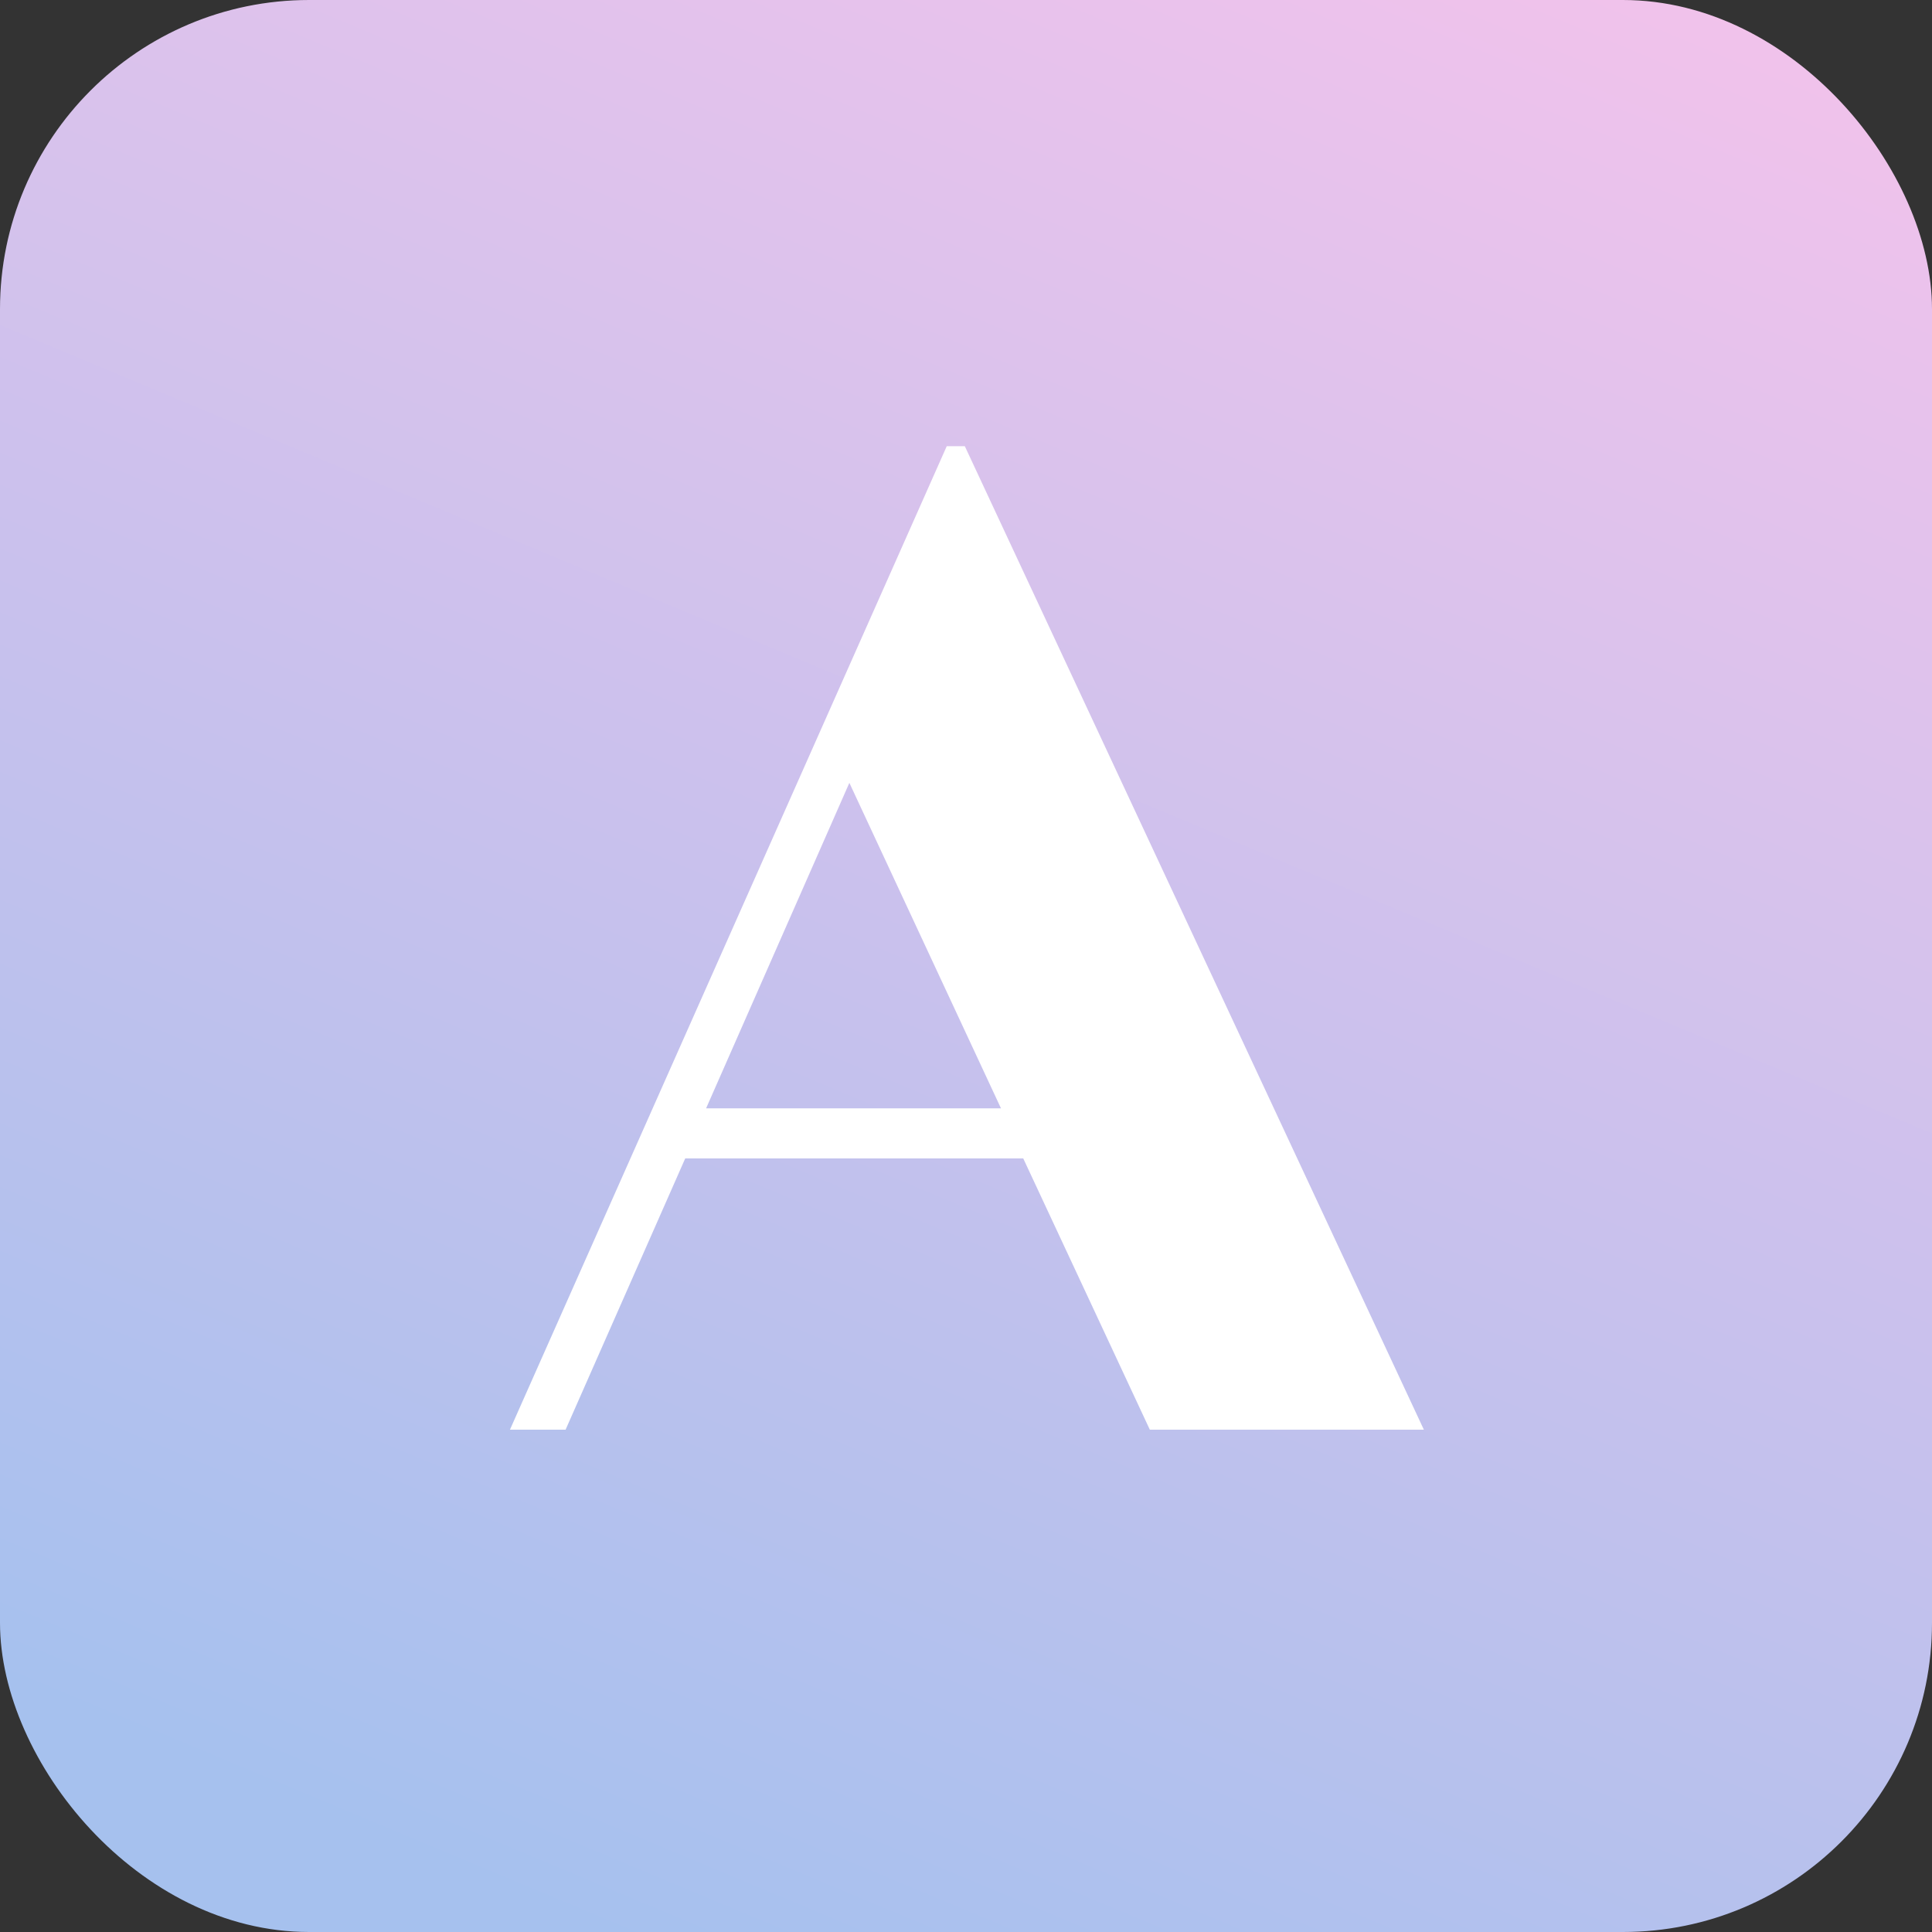 <svg width="100" height="100" viewBox="0 0 100 100" fill="none" xmlns="http://www.w3.org/2000/svg">
<rect x="0" y="0" width="100" height="100" fill="#333333" stroke="none"/>
<rect width="100" height="100" rx="16" fill="url(#paint0_linear_33_2)"/>
<path d="M59.515 74H73.699L49.939 23.096H49.003L26.395 74H29.275L35.467 59.96H52.963L59.515 74ZM36.547 57.368L43.963 40.52L51.811 57.368H36.547Z" fill="white"/>
<defs>
<linearGradient id="paint0_linear_33_2" x1="81" y1="-19.5" x2="31" y2="100" gradientUnits="userSpaceOnUse">
<stop stop-color="#FBC2EB"/>
<stop offset="1" stop-color="#A6C1EE"/>
</linearGradient>
</defs>
</svg>
